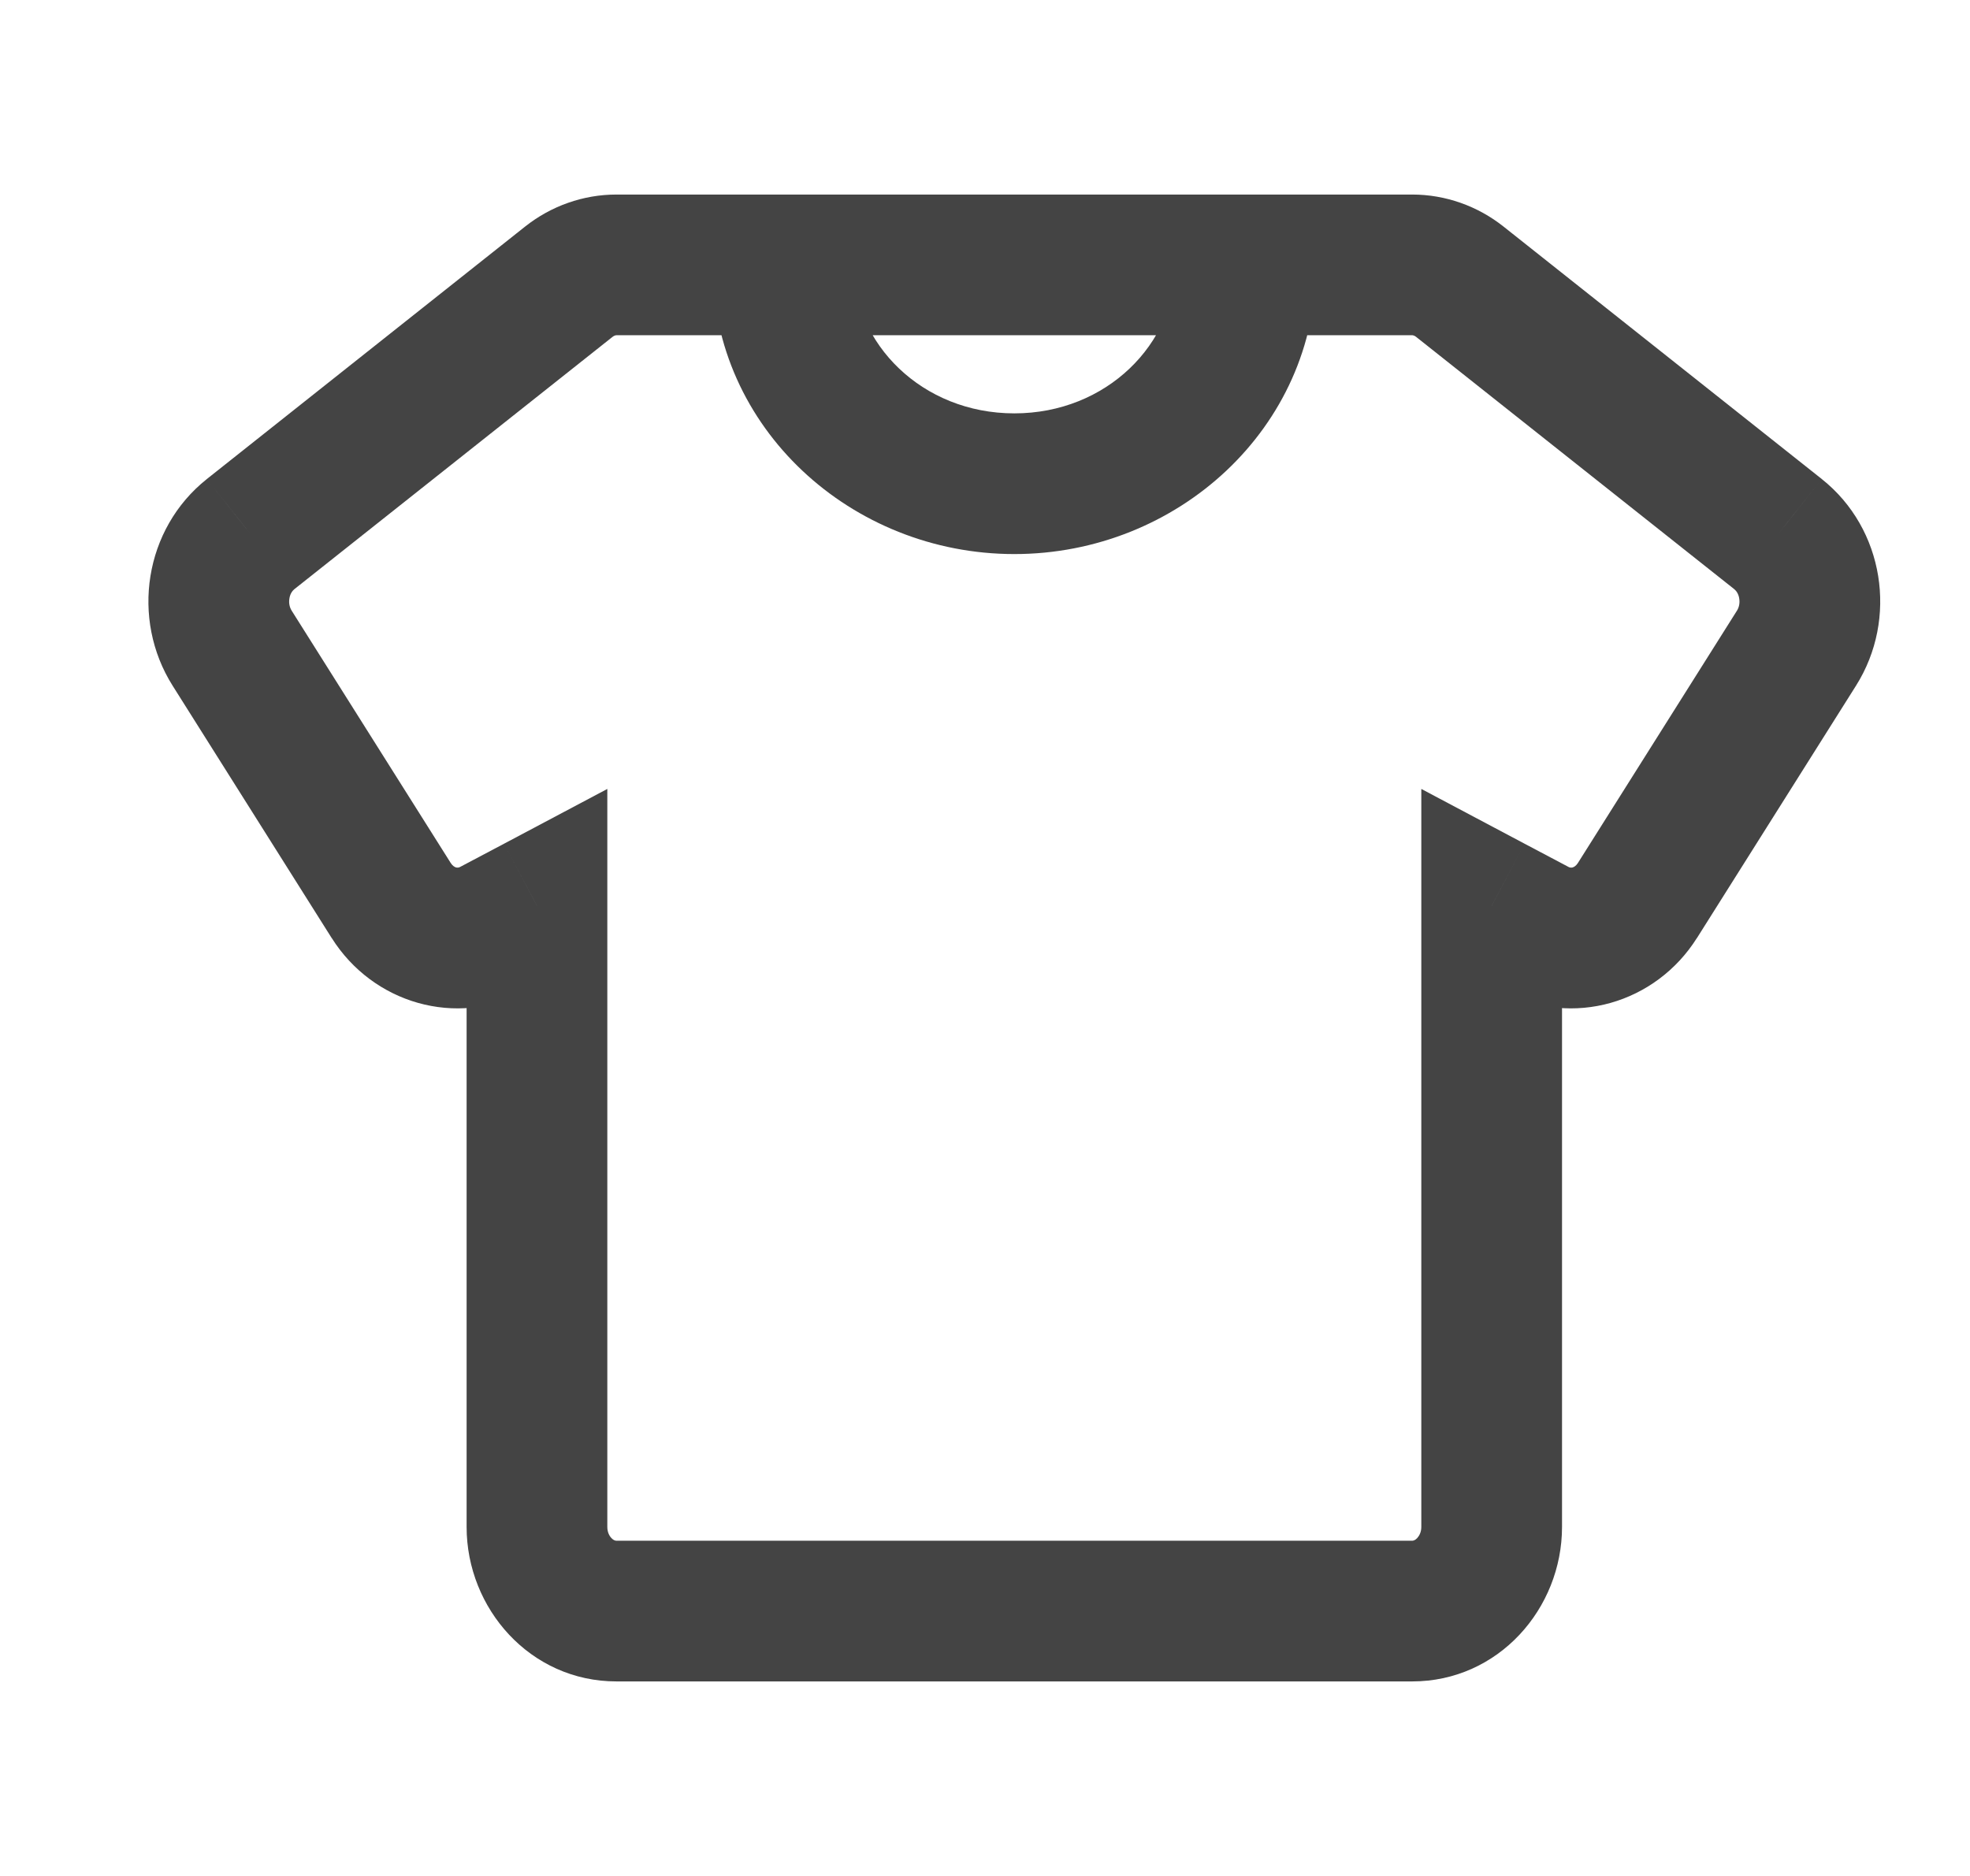 <?xml version="1.0" encoding="UTF-8" standalone="no"?>
<svg xmlns="http://www.w3.org/2000/svg" fill="none" height="20" viewBox="0 0 21 20" width="21">
  
  <path d="M8.346 2.824V2.074H7.596V2.824H8.346ZM13.28 2.824H14.03V2.074H13.28V2.824ZM18.954 5.695L19.421 5.108L19.42 5.107L18.954 5.695ZM15.562 3.004L15.095 3.591L15.095 3.591L15.562 3.004ZM6.064 3.004L6.53 3.591L6.53 3.591L6.064 3.004ZM2.671 5.695L2.205 5.107L2.204 5.108L2.671 5.695ZM2.475 6.91L3.109 6.51L3.109 6.51L2.475 6.91ZM4.171 9.601L4.805 9.201L4.805 9.201L4.171 9.601ZM5.255 9.906L5.604 10.57L5.606 10.569L5.255 9.906ZM5.724 9.657H6.474V8.411L5.373 8.995L5.724 9.657ZM15.901 9.657L16.252 8.995L15.151 8.411V9.657H15.901ZM16.37 9.906L16.019 10.569L16.021 10.57L16.37 9.906ZM17.454 9.601L16.82 9.201L16.82 9.201L17.454 9.601ZM19.15 6.91L18.516 6.51L18.516 6.51L19.15 6.91ZM10.813 4.407C9.825 4.407 9.096 3.659 9.096 2.824H7.596C7.596 4.565 9.077 5.907 10.813 5.907V4.407ZM8.346 3.574H13.28V2.074H8.346V3.574ZM12.53 2.824C12.53 3.659 11.8 4.407 10.813 4.407V5.907C12.549 5.907 14.03 4.565 14.03 2.824H12.53ZM19.42 5.107L16.028 2.416L15.095 3.591L18.488 6.282L19.42 5.107ZM16.028 2.416C15.751 2.196 15.408 2.074 15.053 2.074V3.574C15.063 3.574 15.079 3.578 15.095 3.591L16.028 2.416ZM15.053 2.074H6.572V3.574H15.053V2.074ZM6.572 2.074C6.217 2.074 5.874 2.196 5.597 2.416L6.53 3.591C6.547 3.578 6.562 3.574 6.572 3.574V2.074ZM5.597 2.416L2.205 5.107L3.137 6.282L6.53 3.591L5.597 2.416ZM2.204 5.108C1.538 5.638 1.391 6.598 1.84 7.31L3.109 6.51C3.087 6.475 3.077 6.429 3.085 6.381C3.092 6.333 3.115 6.3 3.138 6.281L2.204 5.108ZM1.84 7.31L3.536 10.001L4.805 9.201L3.109 6.51L1.84 7.31ZM3.536 10C3.973 10.695 4.862 10.96 5.604 10.57L4.907 9.242C4.889 9.251 4.875 9.251 4.861 9.248C4.846 9.243 4.825 9.232 4.805 9.201L3.536 10ZM5.606 10.569L6.075 10.32L5.373 8.995L4.904 9.243L5.606 10.569ZM4.974 9.657V16.279H6.474V9.657H4.974ZM4.974 16.279C4.974 17.148 5.651 17.926 6.572 17.926V16.426C6.56 16.426 6.54 16.422 6.518 16.398C6.494 16.373 6.474 16.333 6.474 16.279H4.974ZM6.572 17.926H15.053V16.426H6.572V17.926ZM15.053 17.926C15.974 17.926 16.651 17.148 16.651 16.279H15.151C15.151 16.333 15.13 16.373 15.107 16.398C15.085 16.422 15.065 16.426 15.053 16.426V17.926ZM16.651 16.279V9.657H15.151V16.279H16.651ZM15.55 10.32L16.019 10.569L16.721 9.243L16.252 8.995L15.55 10.32ZM16.021 10.57C16.763 10.96 17.652 10.695 18.089 10L16.82 9.201C16.8 9.232 16.779 9.243 16.764 9.248C16.75 9.251 16.736 9.251 16.718 9.242L16.021 10.57ZM18.089 10.001L19.785 7.31L18.516 6.51L16.82 9.201L18.089 10.001ZM19.785 7.31C20.234 6.598 20.087 5.638 19.421 5.108L18.487 6.281C18.51 6.3 18.533 6.333 18.54 6.381C18.548 6.429 18.538 6.475 18.516 6.51L19.785 7.31Z" fill="#444444"/>
  
</svg>
